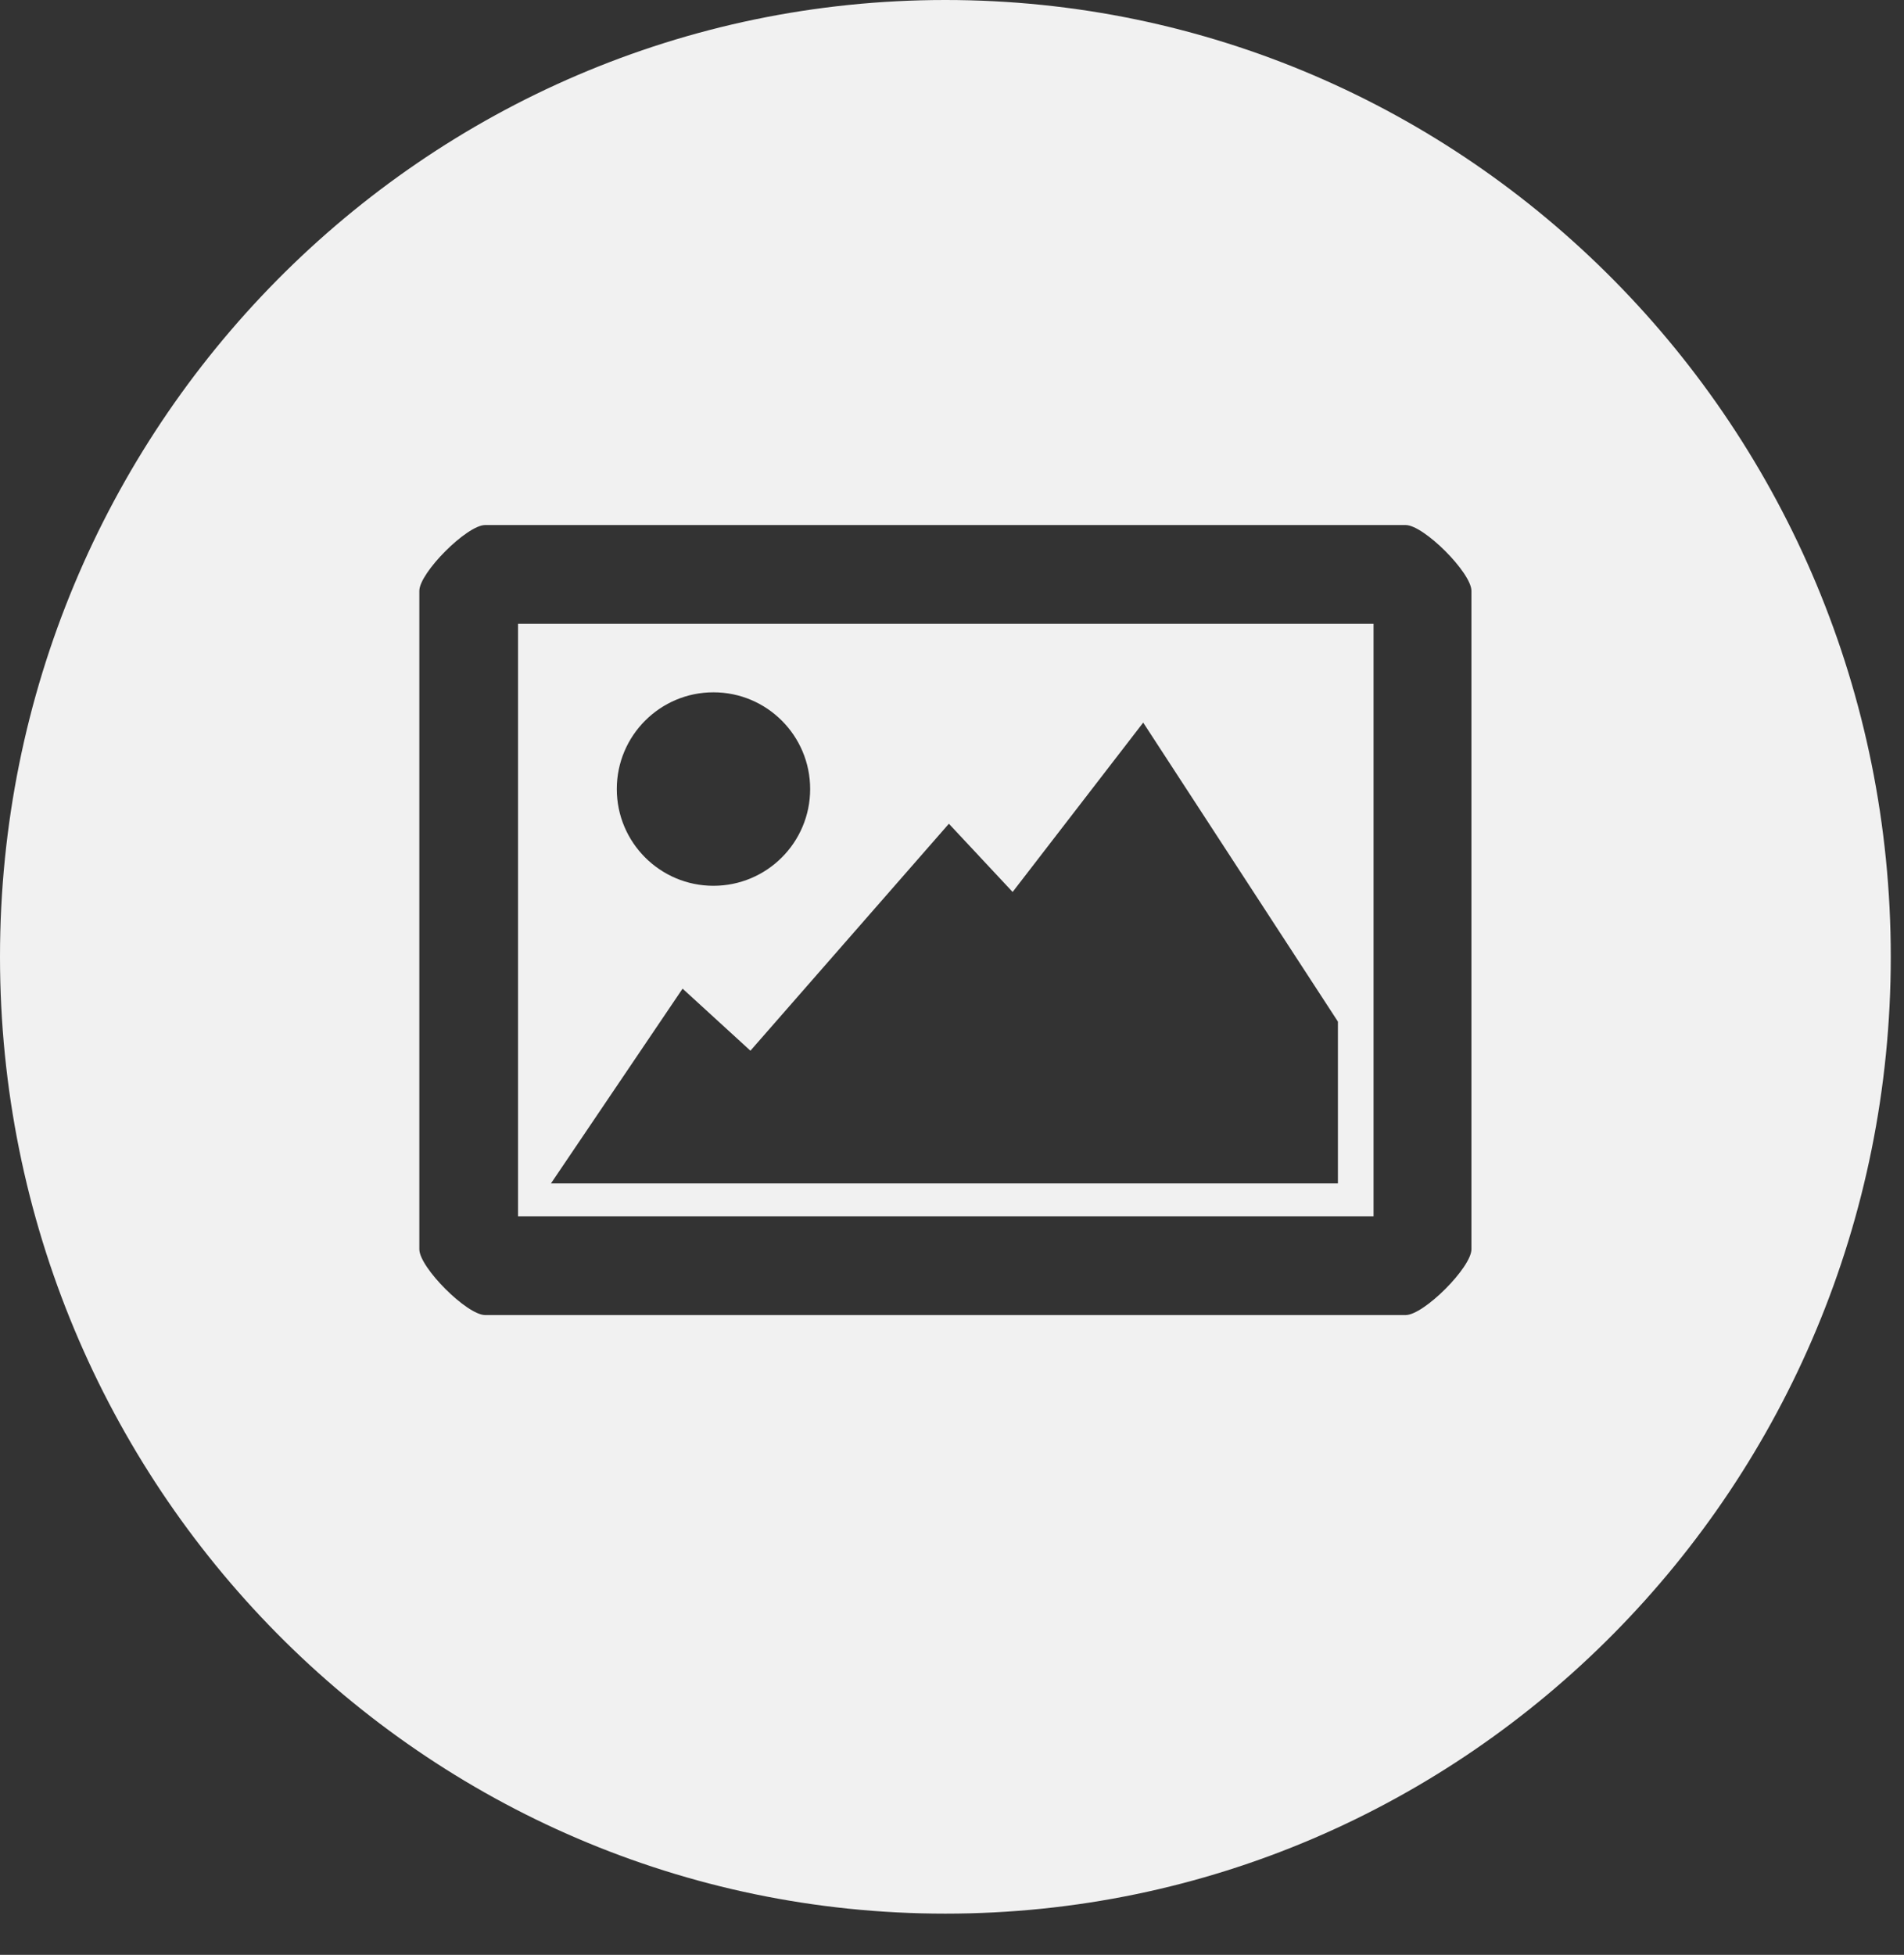 <?xml version="1.0" encoding="UTF-8"?>
<svg version="1.1" viewBox="0 0 38 39" xmlns="http://www.w3.org/2000/svg" xmlns:xlink="http://www.w3.org/1999/xlink">
    <rect x="0" y="0" width="38" height="39" fill="#333333" stroke="none"/>
    <desc>Created with Sketch.</desc>
    <defs>
        <path id="a" d="m30.367 25.923c0 0.363-0.951 1.313-1.313 1.313h-18.372c-0.363 0-1.313-0.95-1.313-1.313v-13.134c0-0.363 0.95-1.314 1.313-1.314h18.372c0.362 0 1.313 0.951 1.313 1.314v13.134zm-10.499-24.923c-10.42 0-18.868 8.546-18.868 19.089s8.448 19.089 18.868 19.089c10.422 0 18.868-8.546 18.868-19.089s-8.446-19.089-18.868-19.089zm-5.245 19.724l1.354 1.238 3.961-4.528 1.272 1.361 2.606-3.379 3.886 5.965v3.229h-15.706l2.627-3.886zm0.616-5.912c1.066 0 1.93 0.864 1.93 1.93s-0.864 1.93-1.93 1.93c-1.065 0-1.929-0.864-1.929-1.93s0.864-1.93 1.929-1.93zm-3.9 10.454h17.074v-11.821h-17.074v11.821z"/>
    </defs>
    <g fill="none" fill-rule="evenodd">
        <g transform="translate(-1 -1)">
            <mask fill="white">
                <use xlink:href="#a"/>
            </mask>
            <use fill="#F1F1F1" xlink:href="#a"/>
        </g>
    </g>
</svg>
